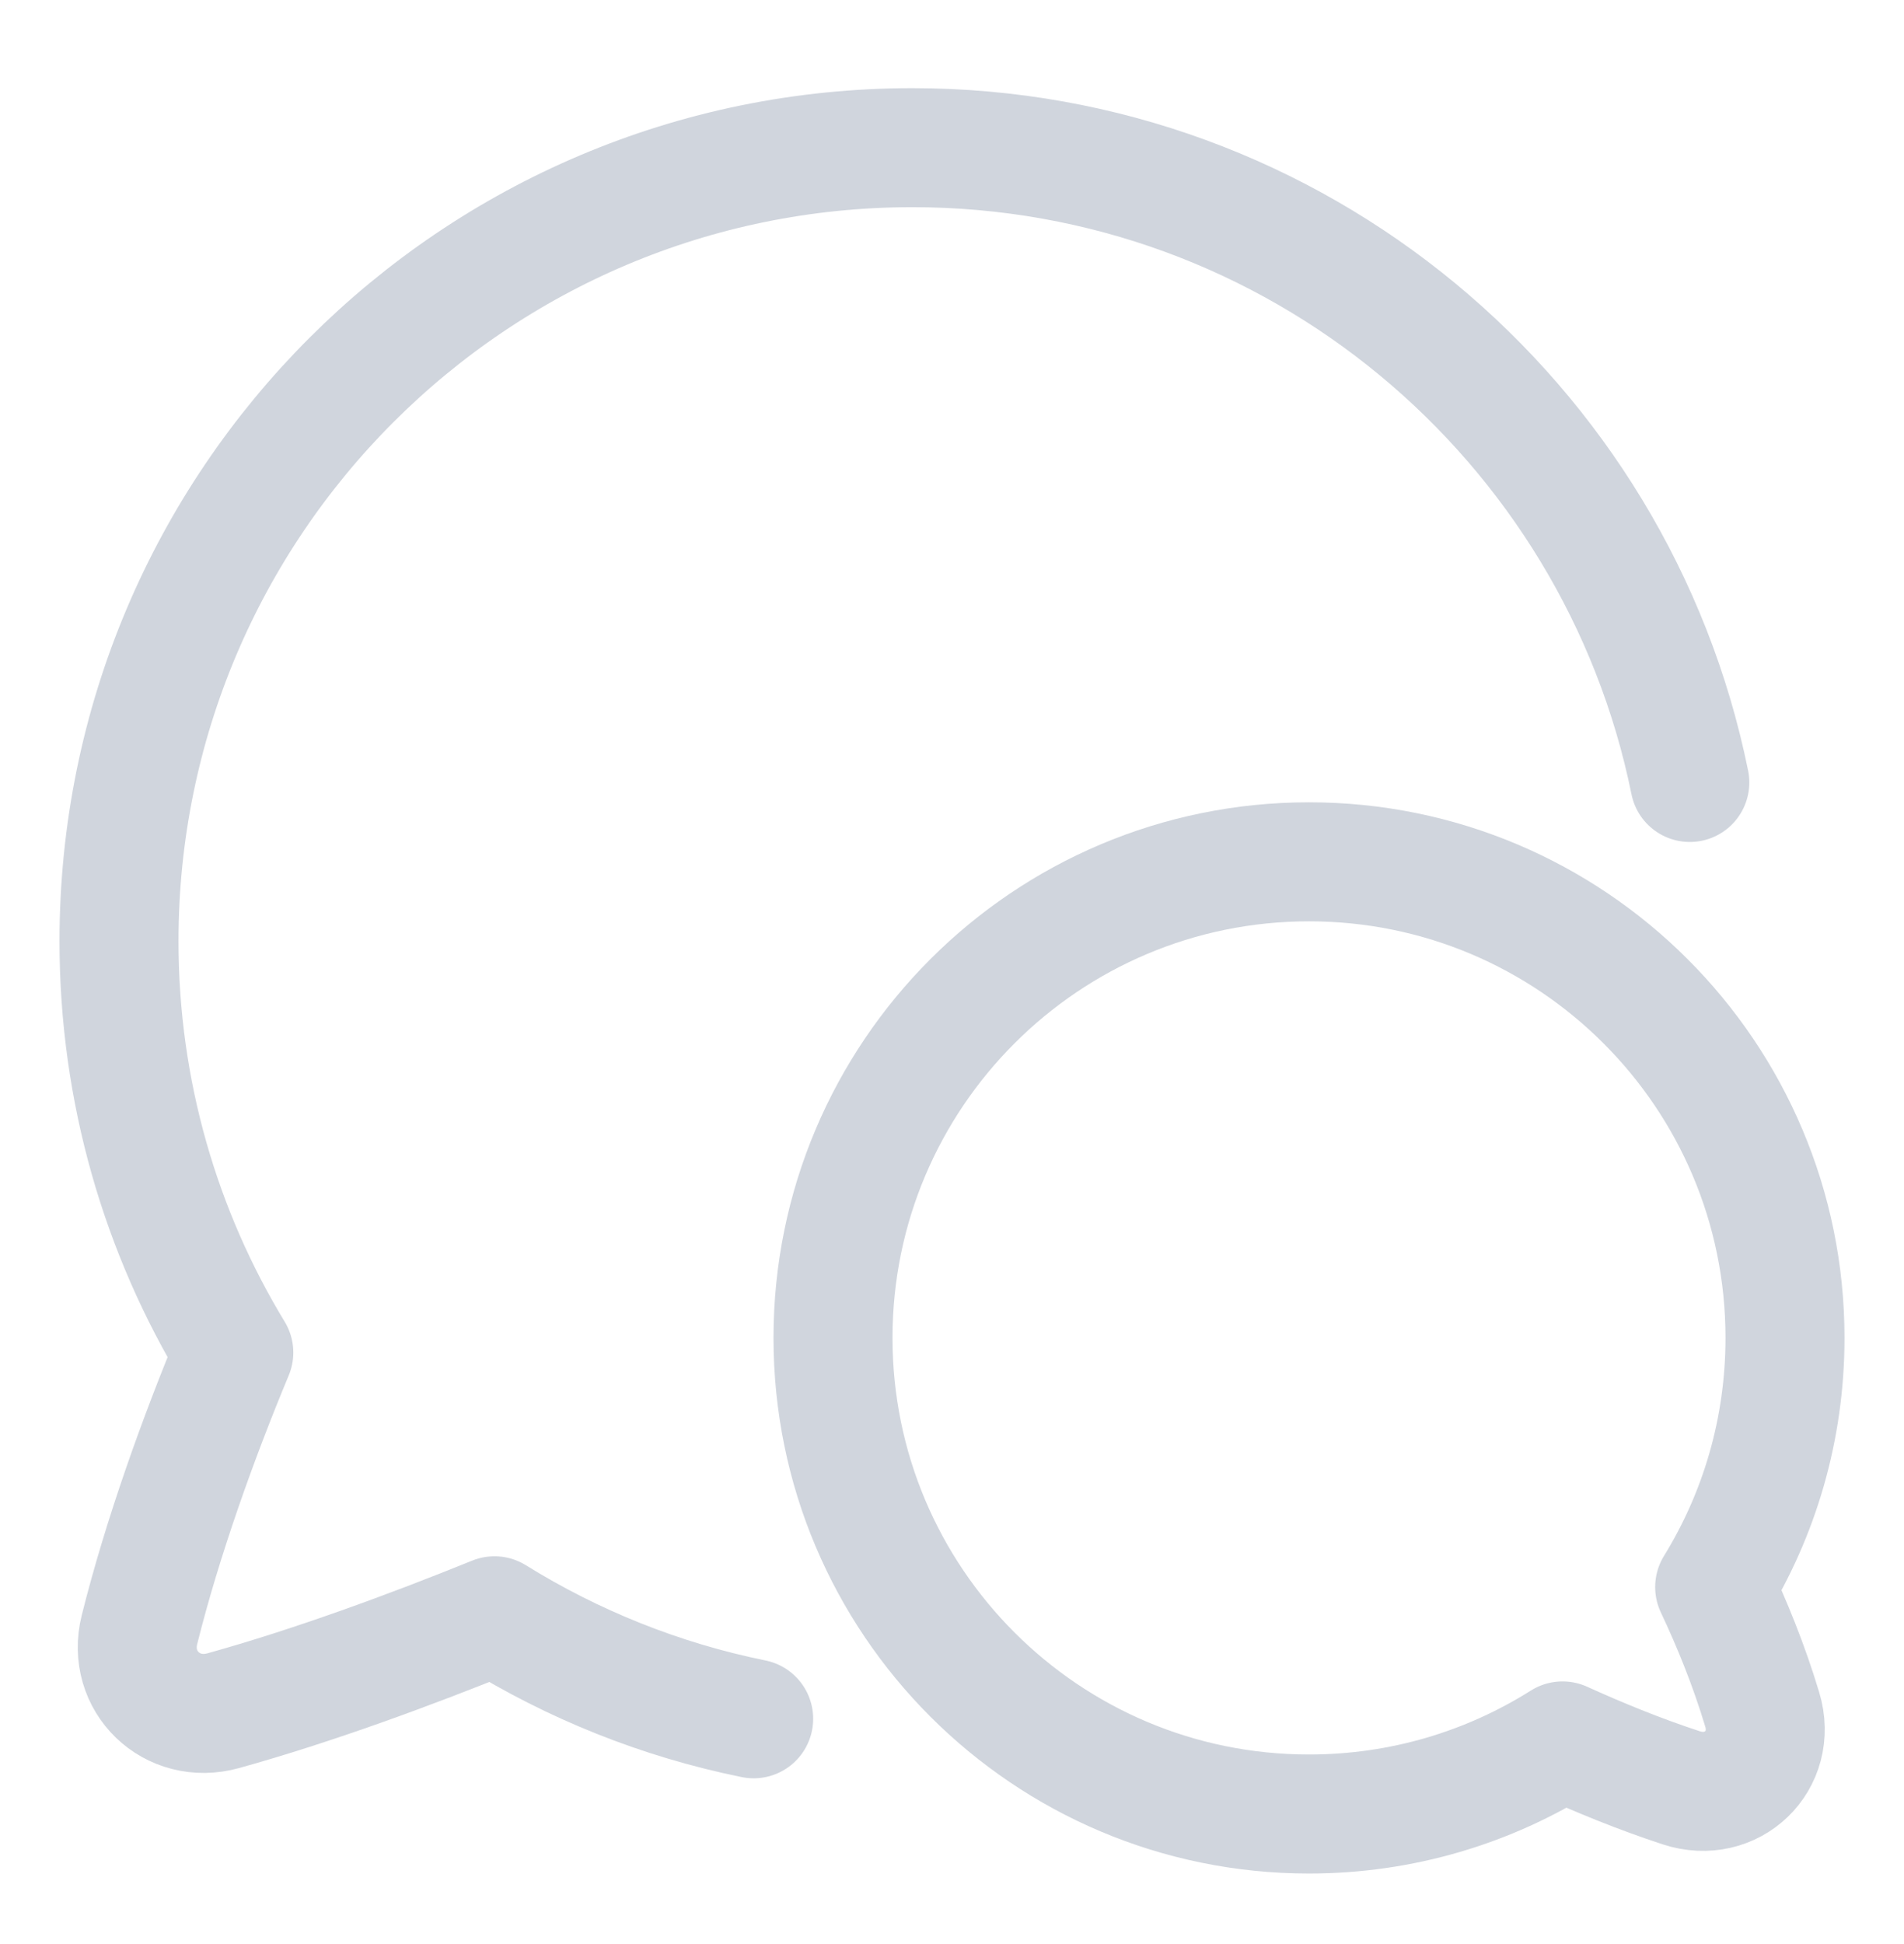 <svg width="48" height="49" viewBox="0 0 48 49" fill="none" xmlns="http://www.w3.org/2000/svg">
<path d="M42.6 19.722C40.747 10.593 32.676 3.722 23 3.722C11.954 3.722 3 12.676 3 23.722C3 27.518 4.058 31.067 5.894 34.091C5.003 36.228 4.096 38.754 3.516 41.076C3.191 42.379 4.334 43.477 5.628 43.118C7.871 42.495 10.339 41.589 12.466 40.726C14.441 41.952 16.645 42.844 19 43.322" stroke="#D0D5DD" stroke-width="3" stroke-linecap="round" stroke-linejoin="round"/>
<path d="M21 33.722C21 27.095 26.373 21.722 33 21.722C39.627 21.722 45 27.095 45 33.722C45 36.025 44.352 38.176 43.227 40.002C43.658 40.914 44.088 41.963 44.426 43.088C44.814 44.374 43.662 45.479 42.386 45.062C41.311 44.71 40.294 44.289 39.392 43.88C37.541 45.047 35.349 45.722 33 45.722C26.373 45.722 21 40.349 21 33.722Z" stroke="#D0D5DD" stroke-width="3" stroke-linejoin="round"/>
</svg>
